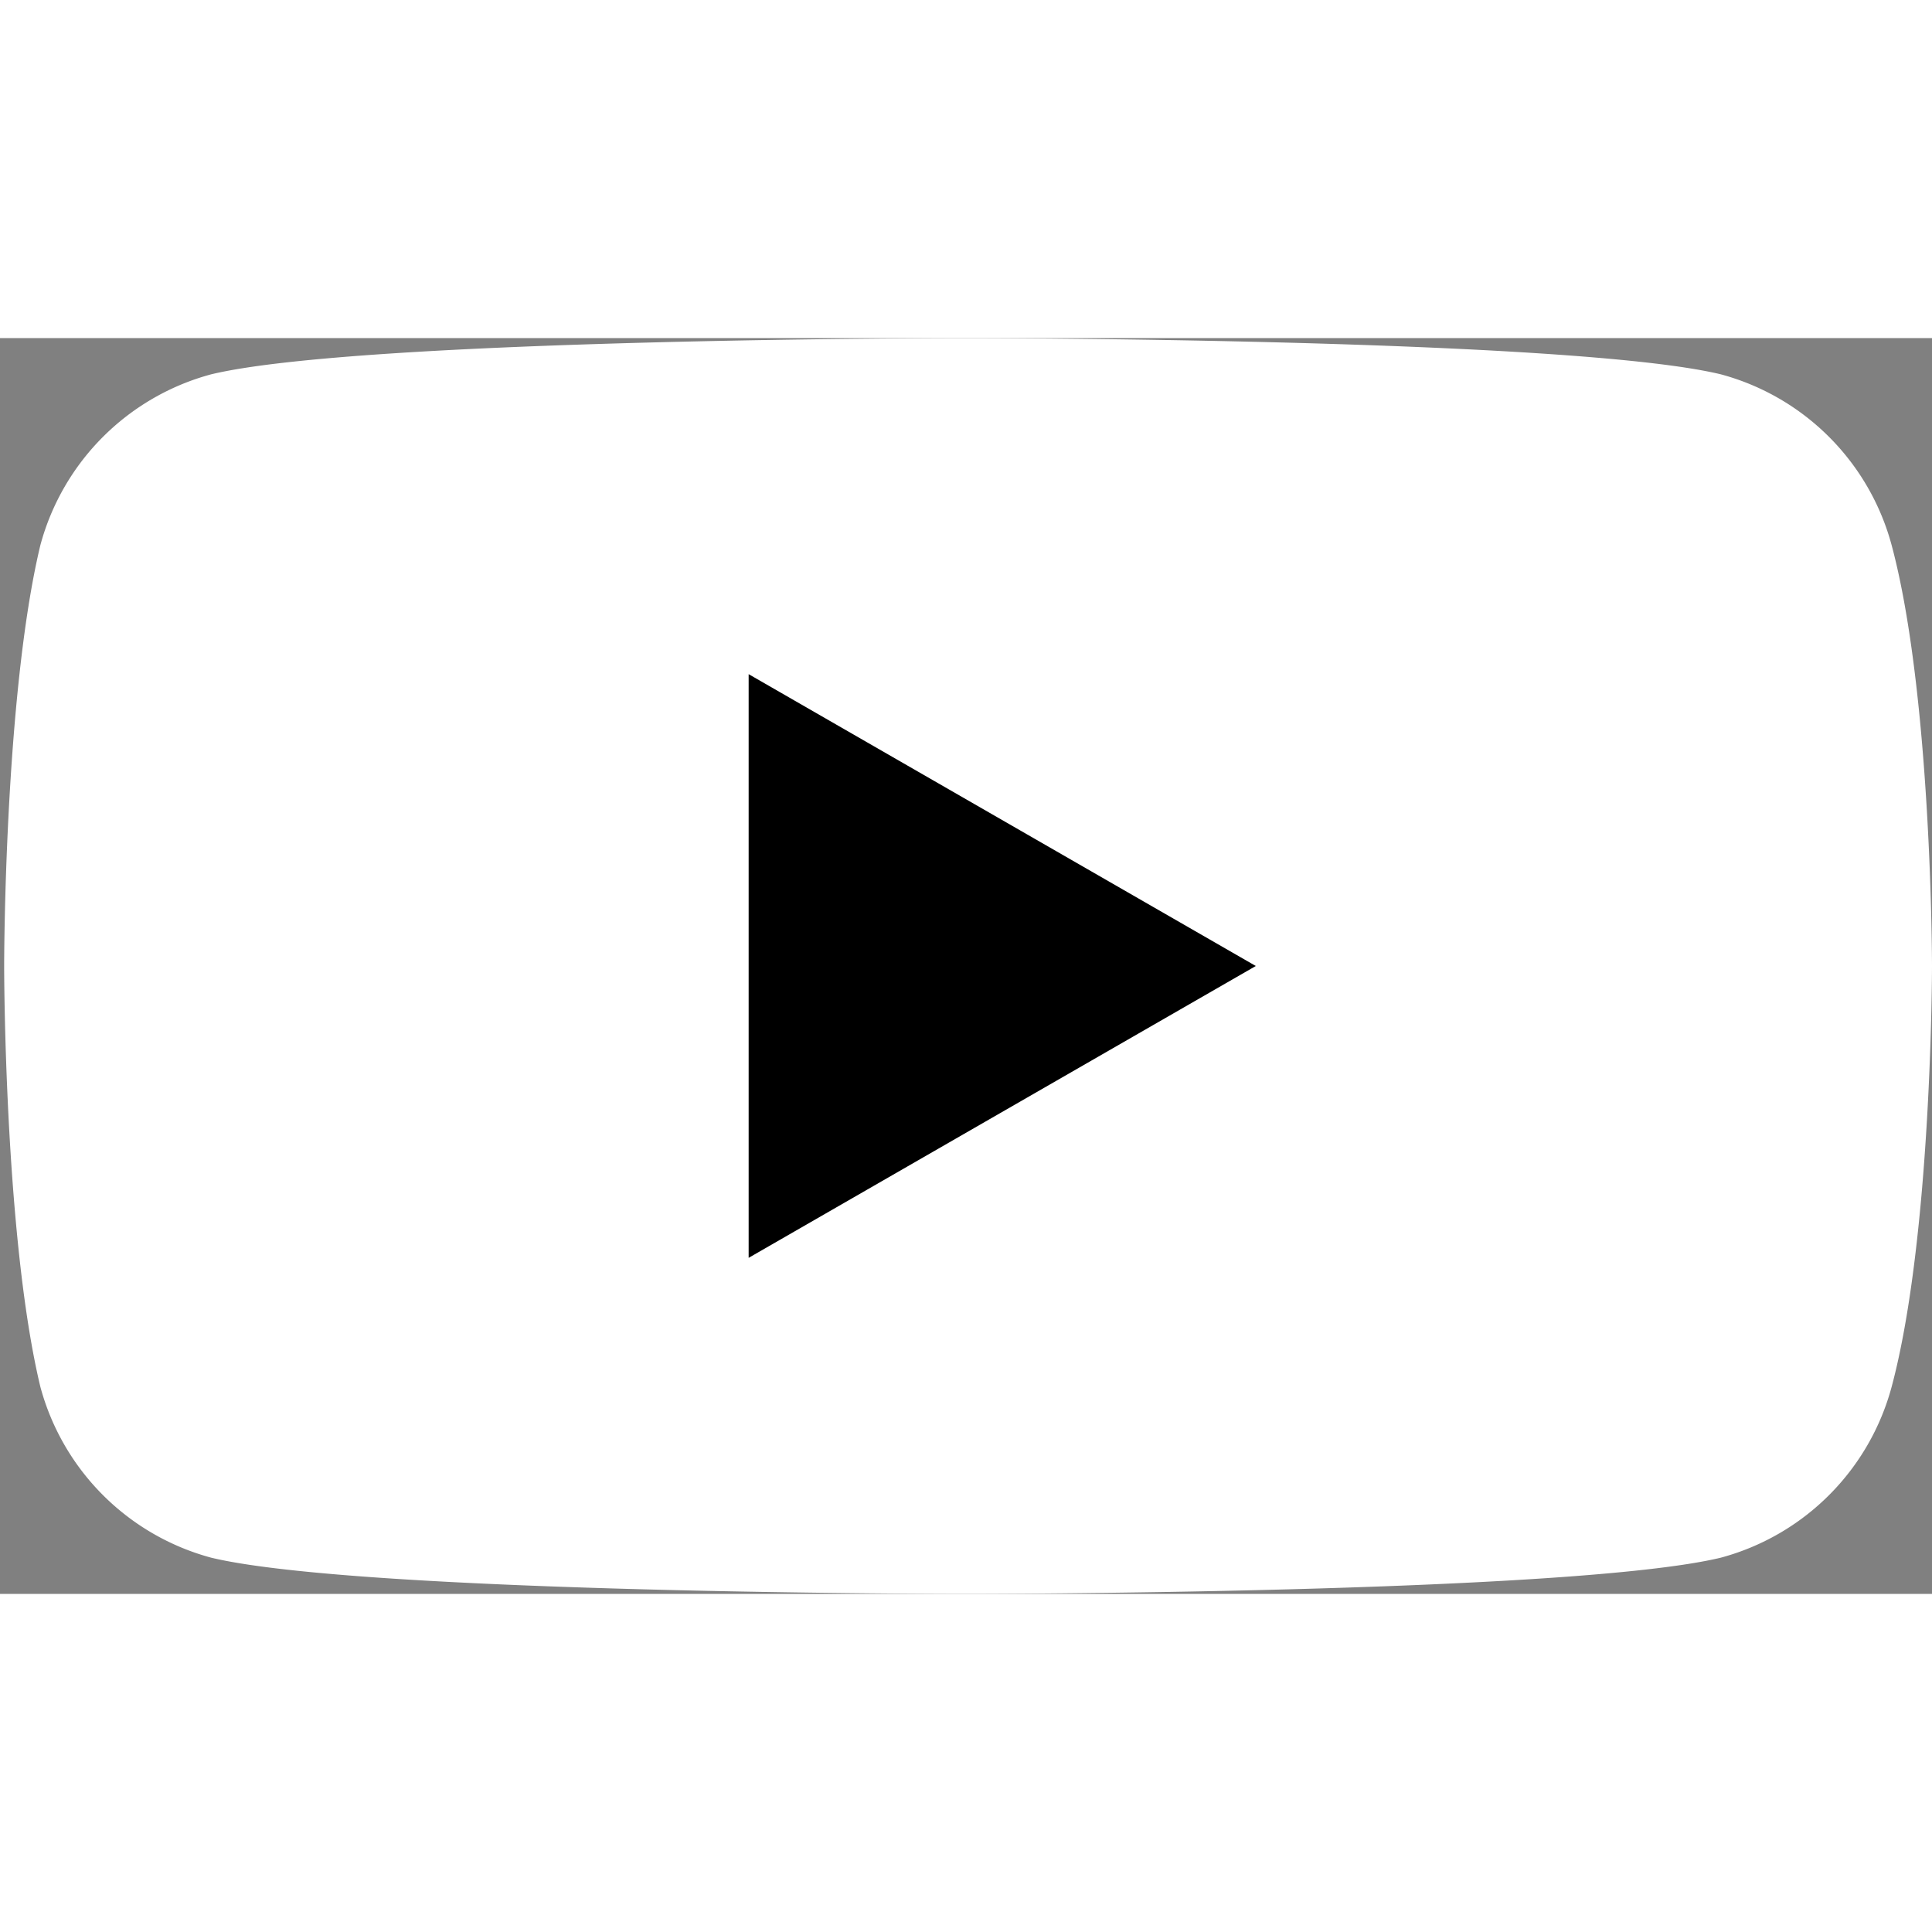 <svg xmlns="http://www.w3.org/2000/svg" viewBox="2 5.5 20 13" fill="white" width="24px" height="24px">
    <rect x="2" y="5.5" width="20" height="13" fill="#808080" stroke="none"/>
    <path d="M21.582 7.643a2.506 2.506 0 0 0-1.768-1.768C18.254 5.5 12 5.5 12 5.5s-6.254 0-7.814.375a2.505 2.505 0 0 0-1.768 1.768C2.043 9.203 2.043 12 2.043 12s0 2.797.375 4.357a2.506 2.506 0 0 0 1.768 1.768c1.56.375 7.814.375 7.814.375s6.254 0 7.814-.375a2.505 2.505 0 0 0 1.768-1.768C22 14.797 22 12 22 12s0-2.797-.418-4.357z"/>
    <path d="M9.75 15.021l5.25-3.021-5.25-3.021z" fill="black"/>
</svg>